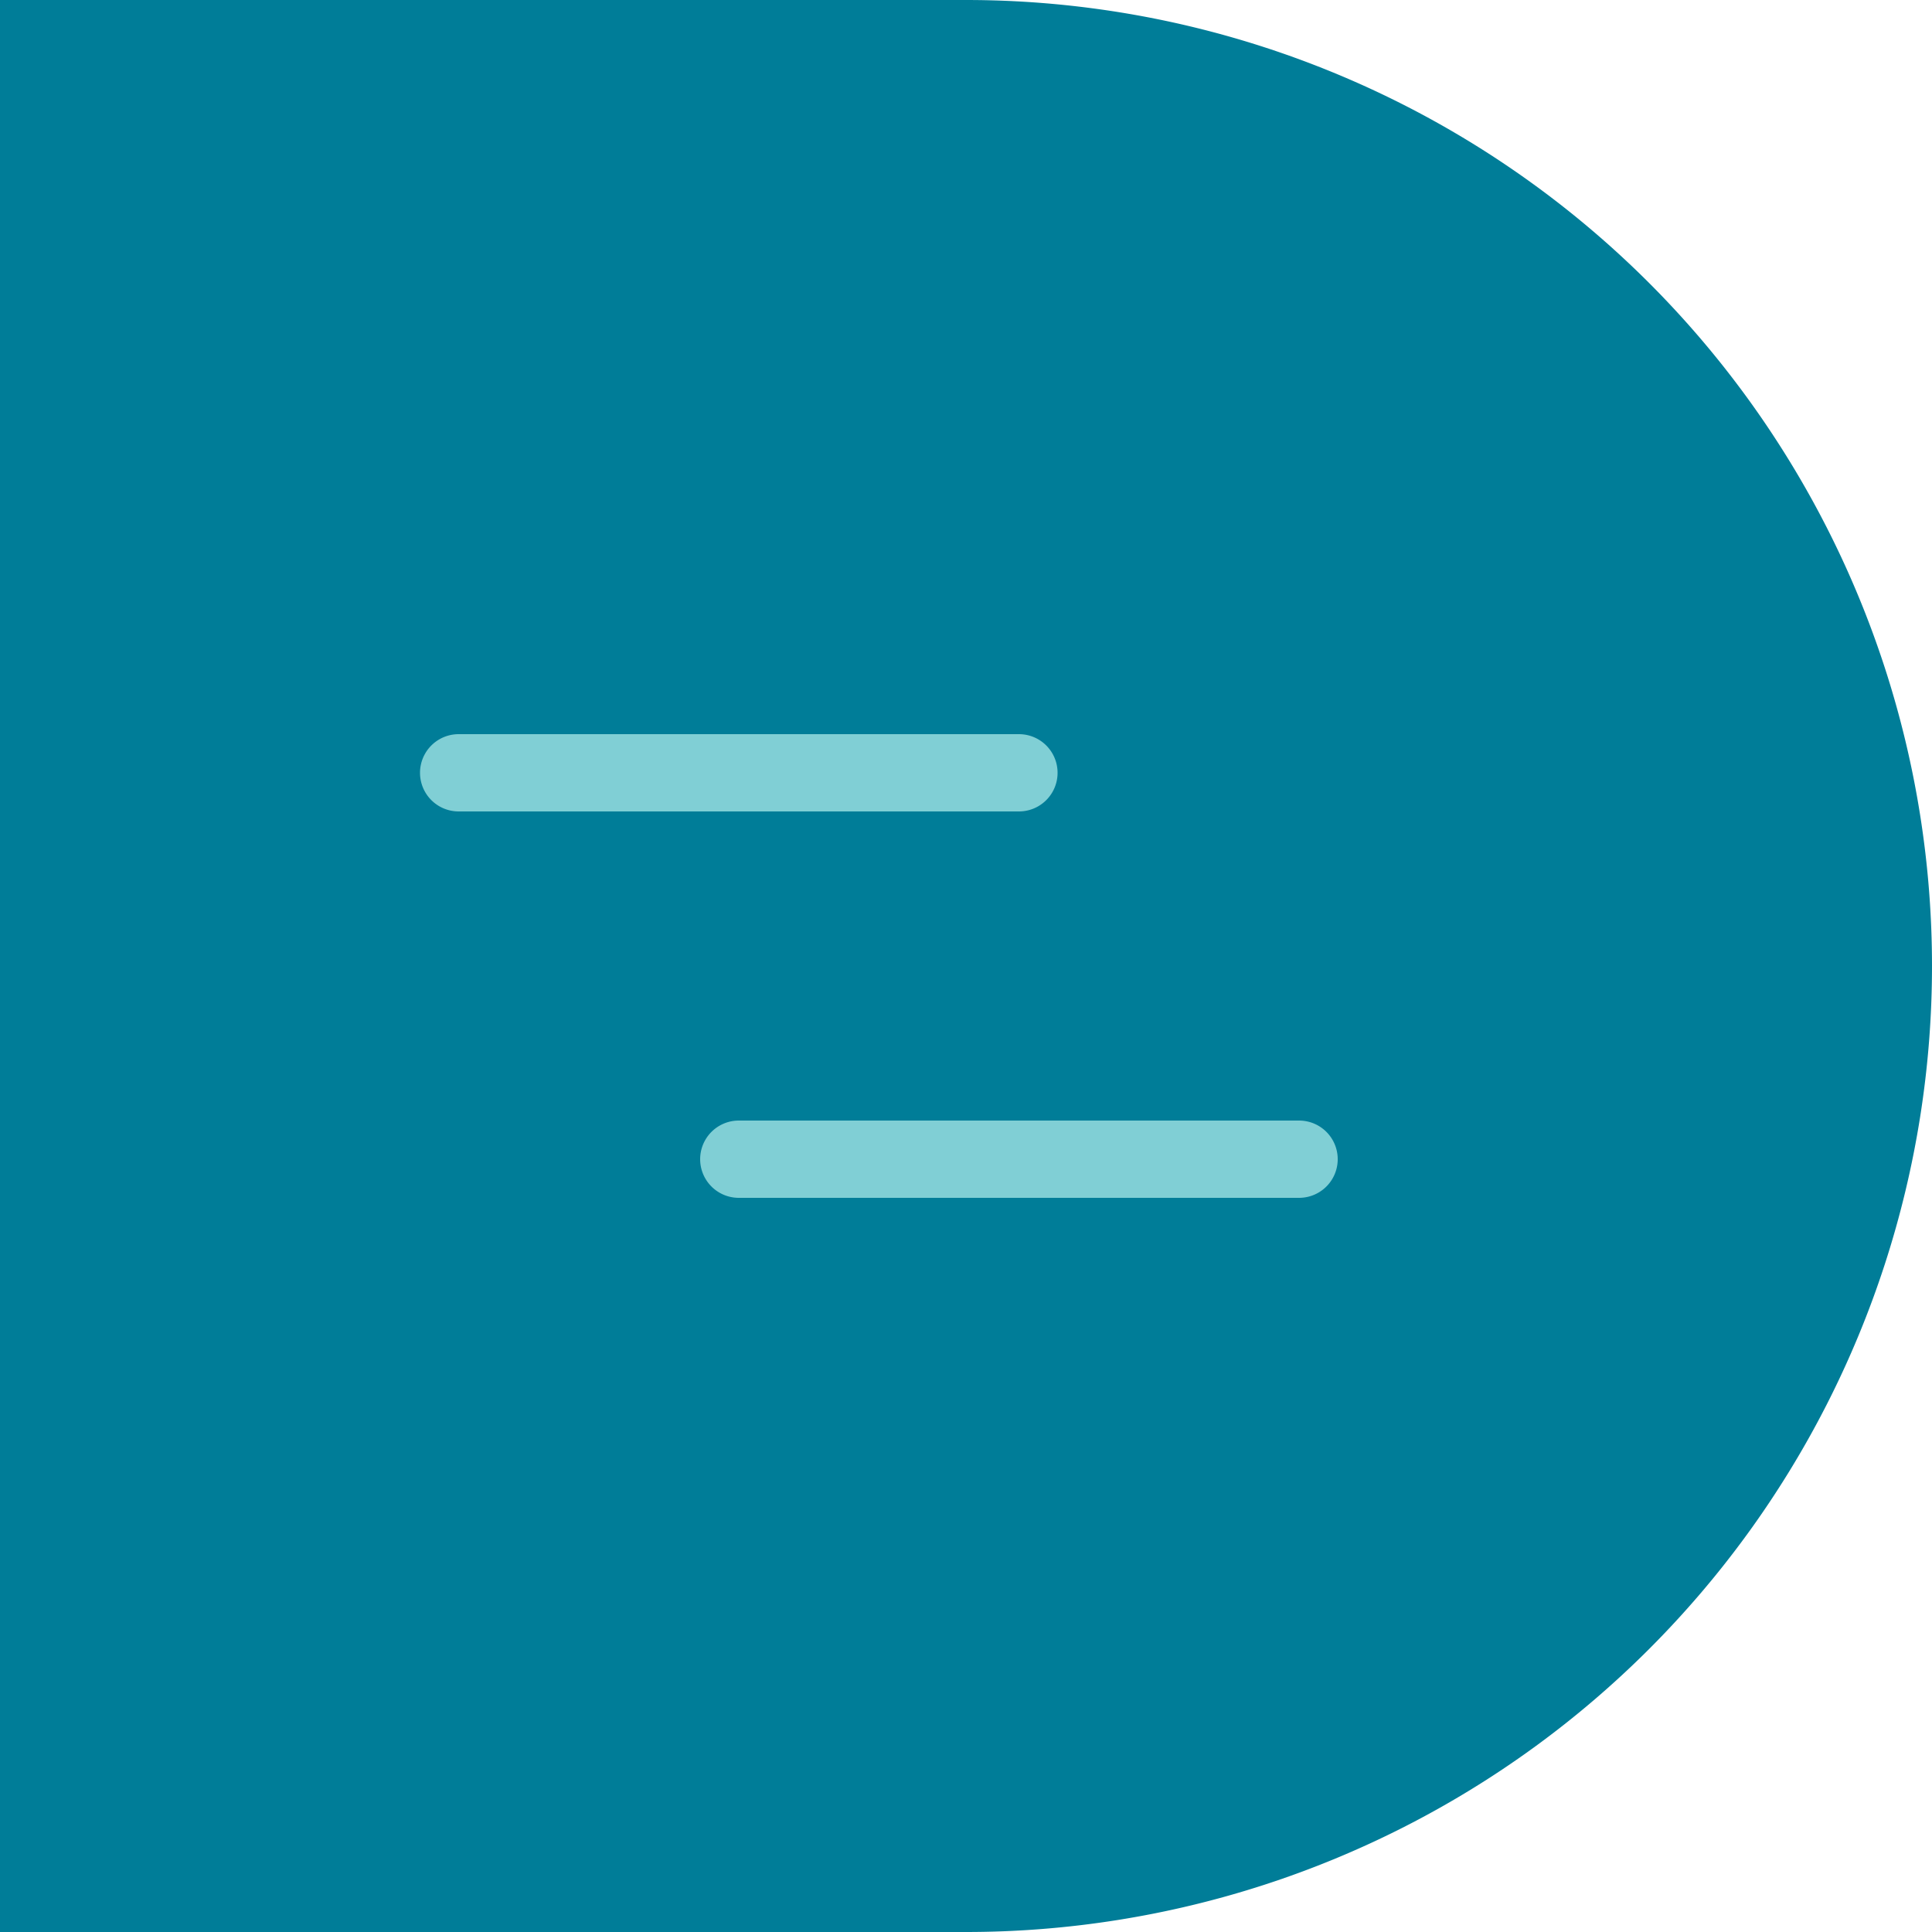 <svg xmlns="http://www.w3.org/2000/svg" viewBox="0 0 50 50"><g data-name="Layer 2"><g data-name="Layer 1"><path d="M25 0H0v50h25a25 25 0 000-50z" fill="#007d98"/><path d="M26.37 21h-14.5a1 1 0 110-2h14.5a1 1 0 110 2zm7.25 10h-14.5a1 1 0 010-2h14.5a1 1 0 010 2z" fill="#80cfd5"/></g></g></svg>